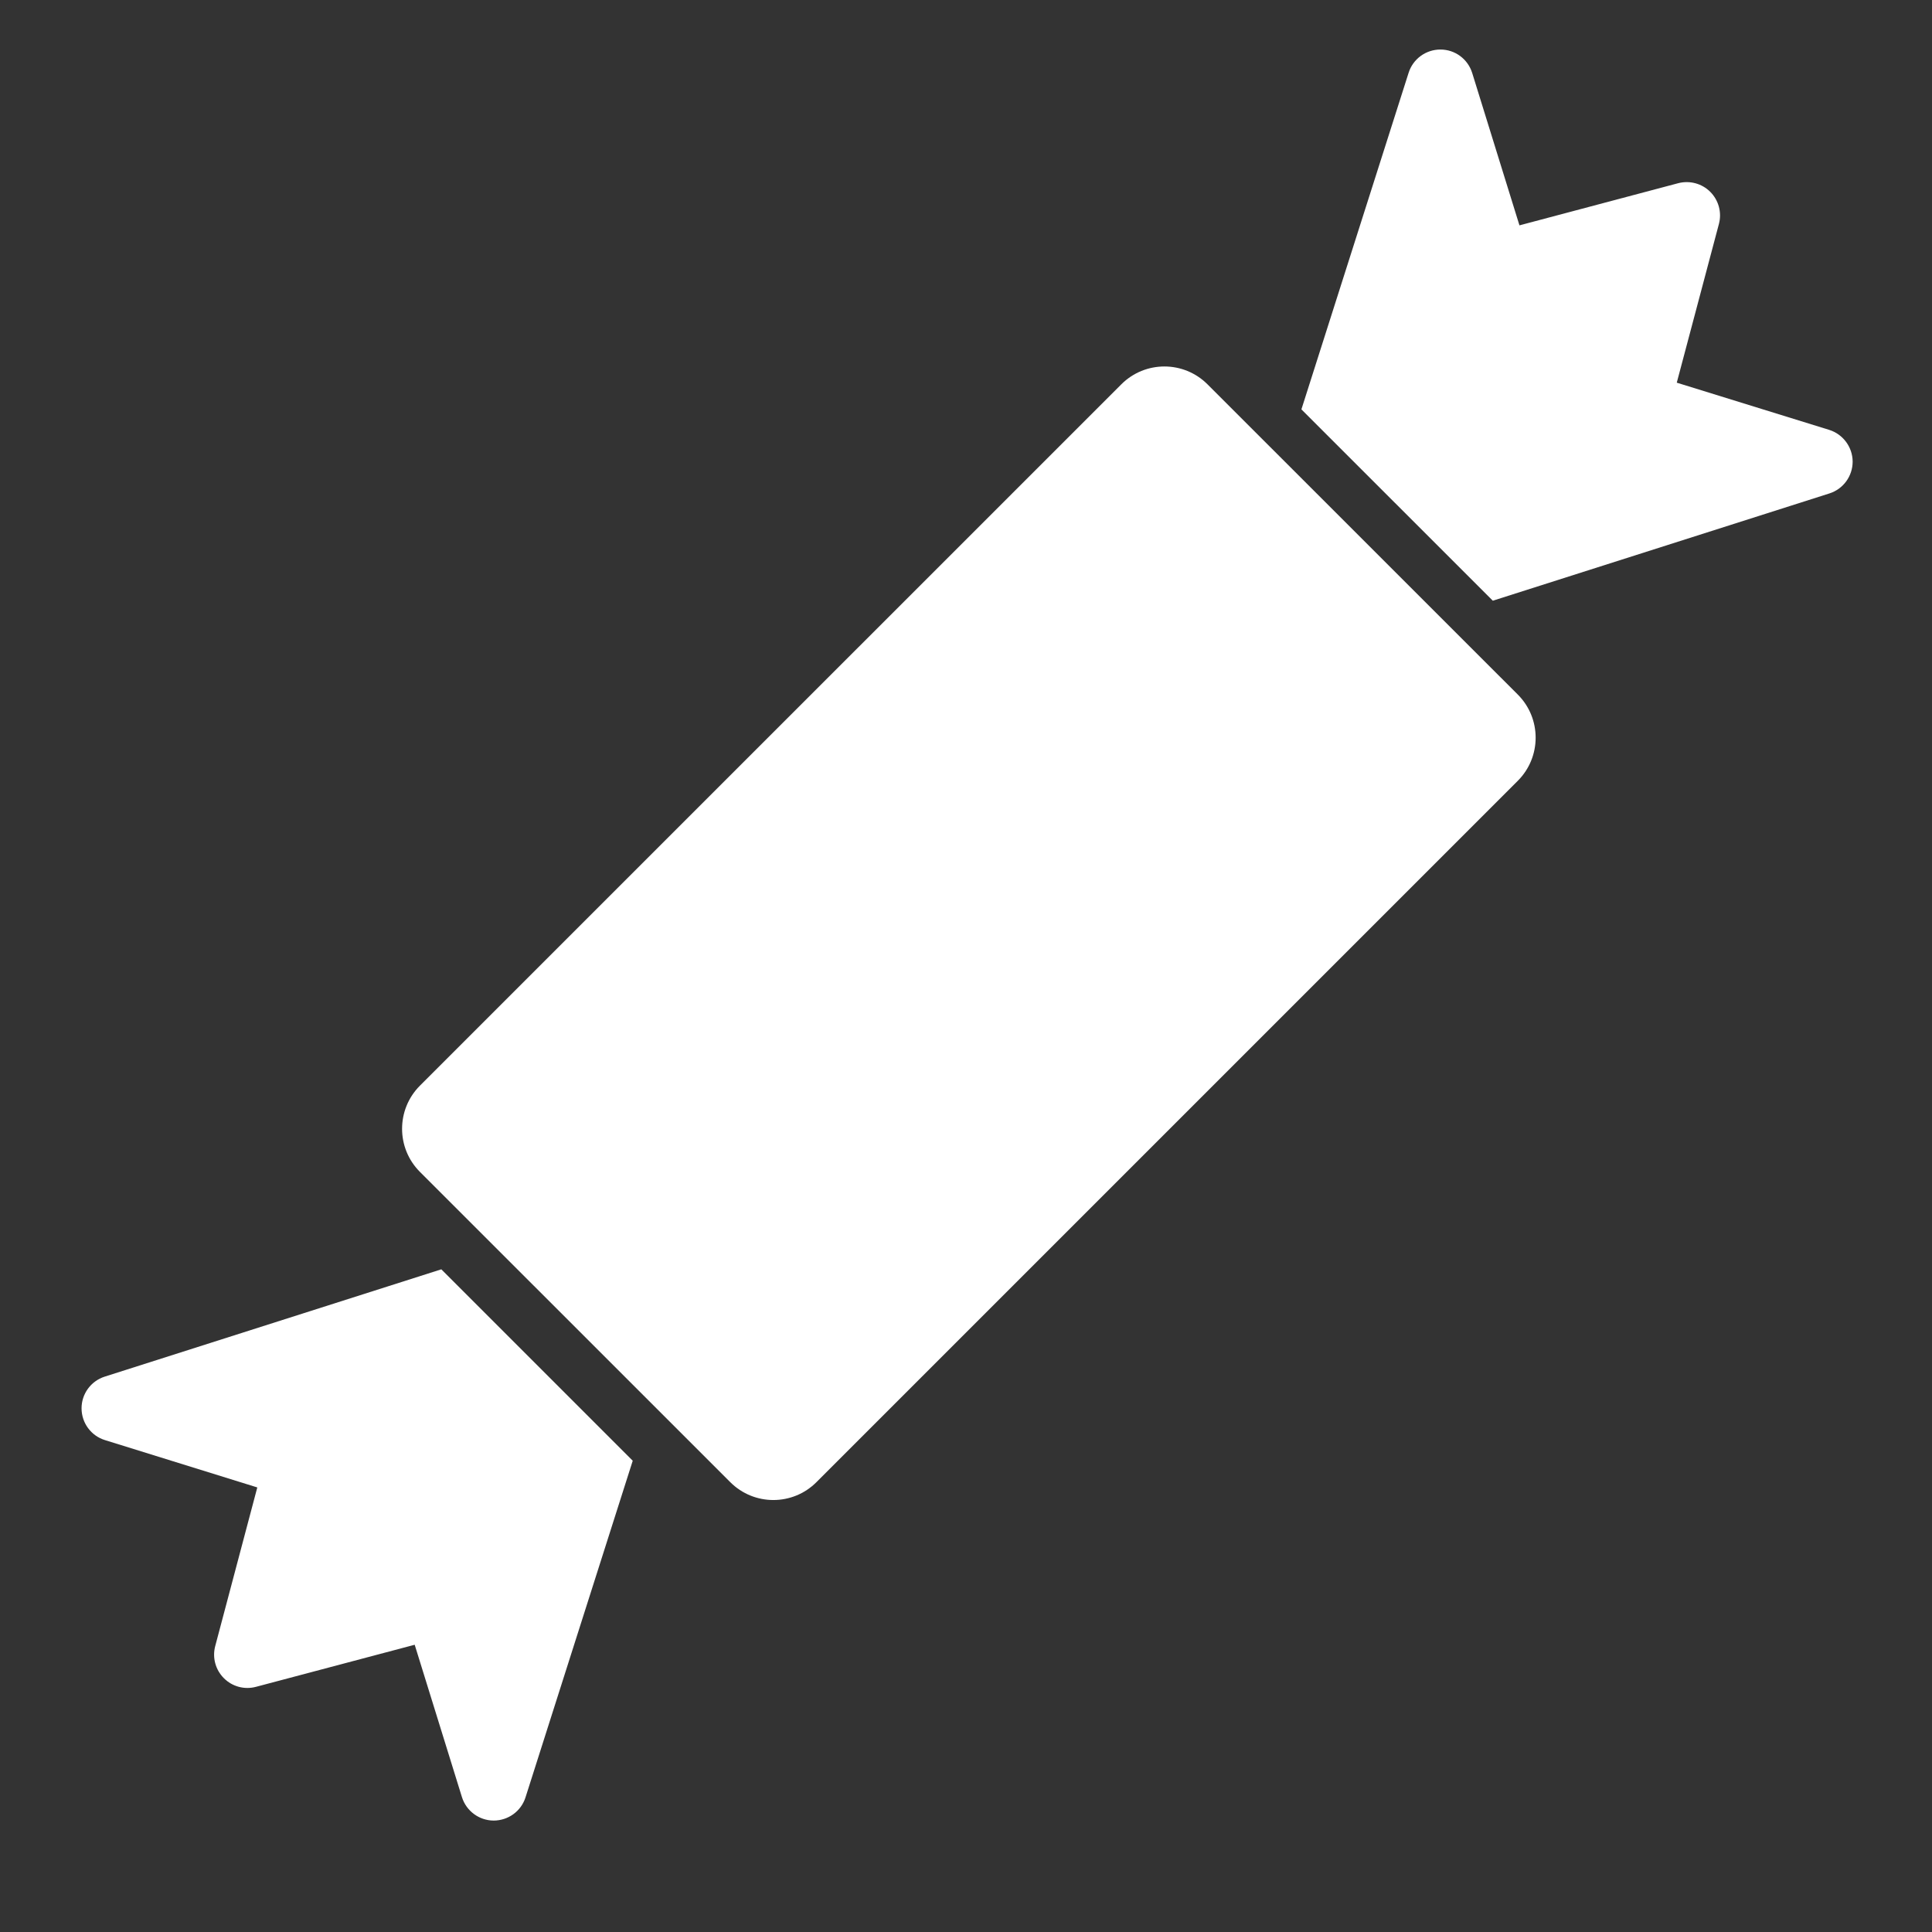 <svg xmlns="http://www.w3.org/2000/svg" fill="none" viewBox="0 0 28 28" height="28" width="28">
<rect x="0" y="0" width="28" height="28" fill="#333333" stroke="none"/>
<path fill="white" d="M9.17 21.17L7.616 26.049C7.552 26.25 7.365 26.385 7.154 26.385C6.944 26.384 6.758 26.247 6.695 26.046L6.01 23.837L3.709 24.447C3.543 24.491 3.367 24.444 3.245 24.322C3.123 24.2 3.075 24.024 3.119 23.857L3.729 21.557L1.521 20.871C1.32 20.809 1.183 20.623 1.182 20.412C1.181 20.202 1.317 20.015 1.518 19.951L6.396 18.396L9.17 21.17ZM16.251 5.57C16.596 5.225 17.155 5.225 17.5 5.57L21.997 10.066C22.342 10.411 22.342 10.971 21.997 11.316L11.833 21.48C11.488 21.826 10.928 21.826 10.583 21.48L6.086 16.984C5.741 16.639 5.741 16.08 6.086 15.734L16.251 5.57ZM20.877 0.718C21.088 0.718 21.273 0.856 21.336 1.057L22.021 3.266L24.322 2.655C24.488 2.612 24.665 2.659 24.786 2.78C24.908 2.902 24.956 3.079 24.912 3.245L24.301 5.546L26.51 6.23C26.711 6.293 26.849 6.48 26.85 6.69C26.85 6.901 26.714 7.087 26.514 7.151L21.635 8.706L18.861 5.933L20.415 1.054C20.479 0.853 20.666 0.717 20.877 0.718Z"></path>
</svg>
